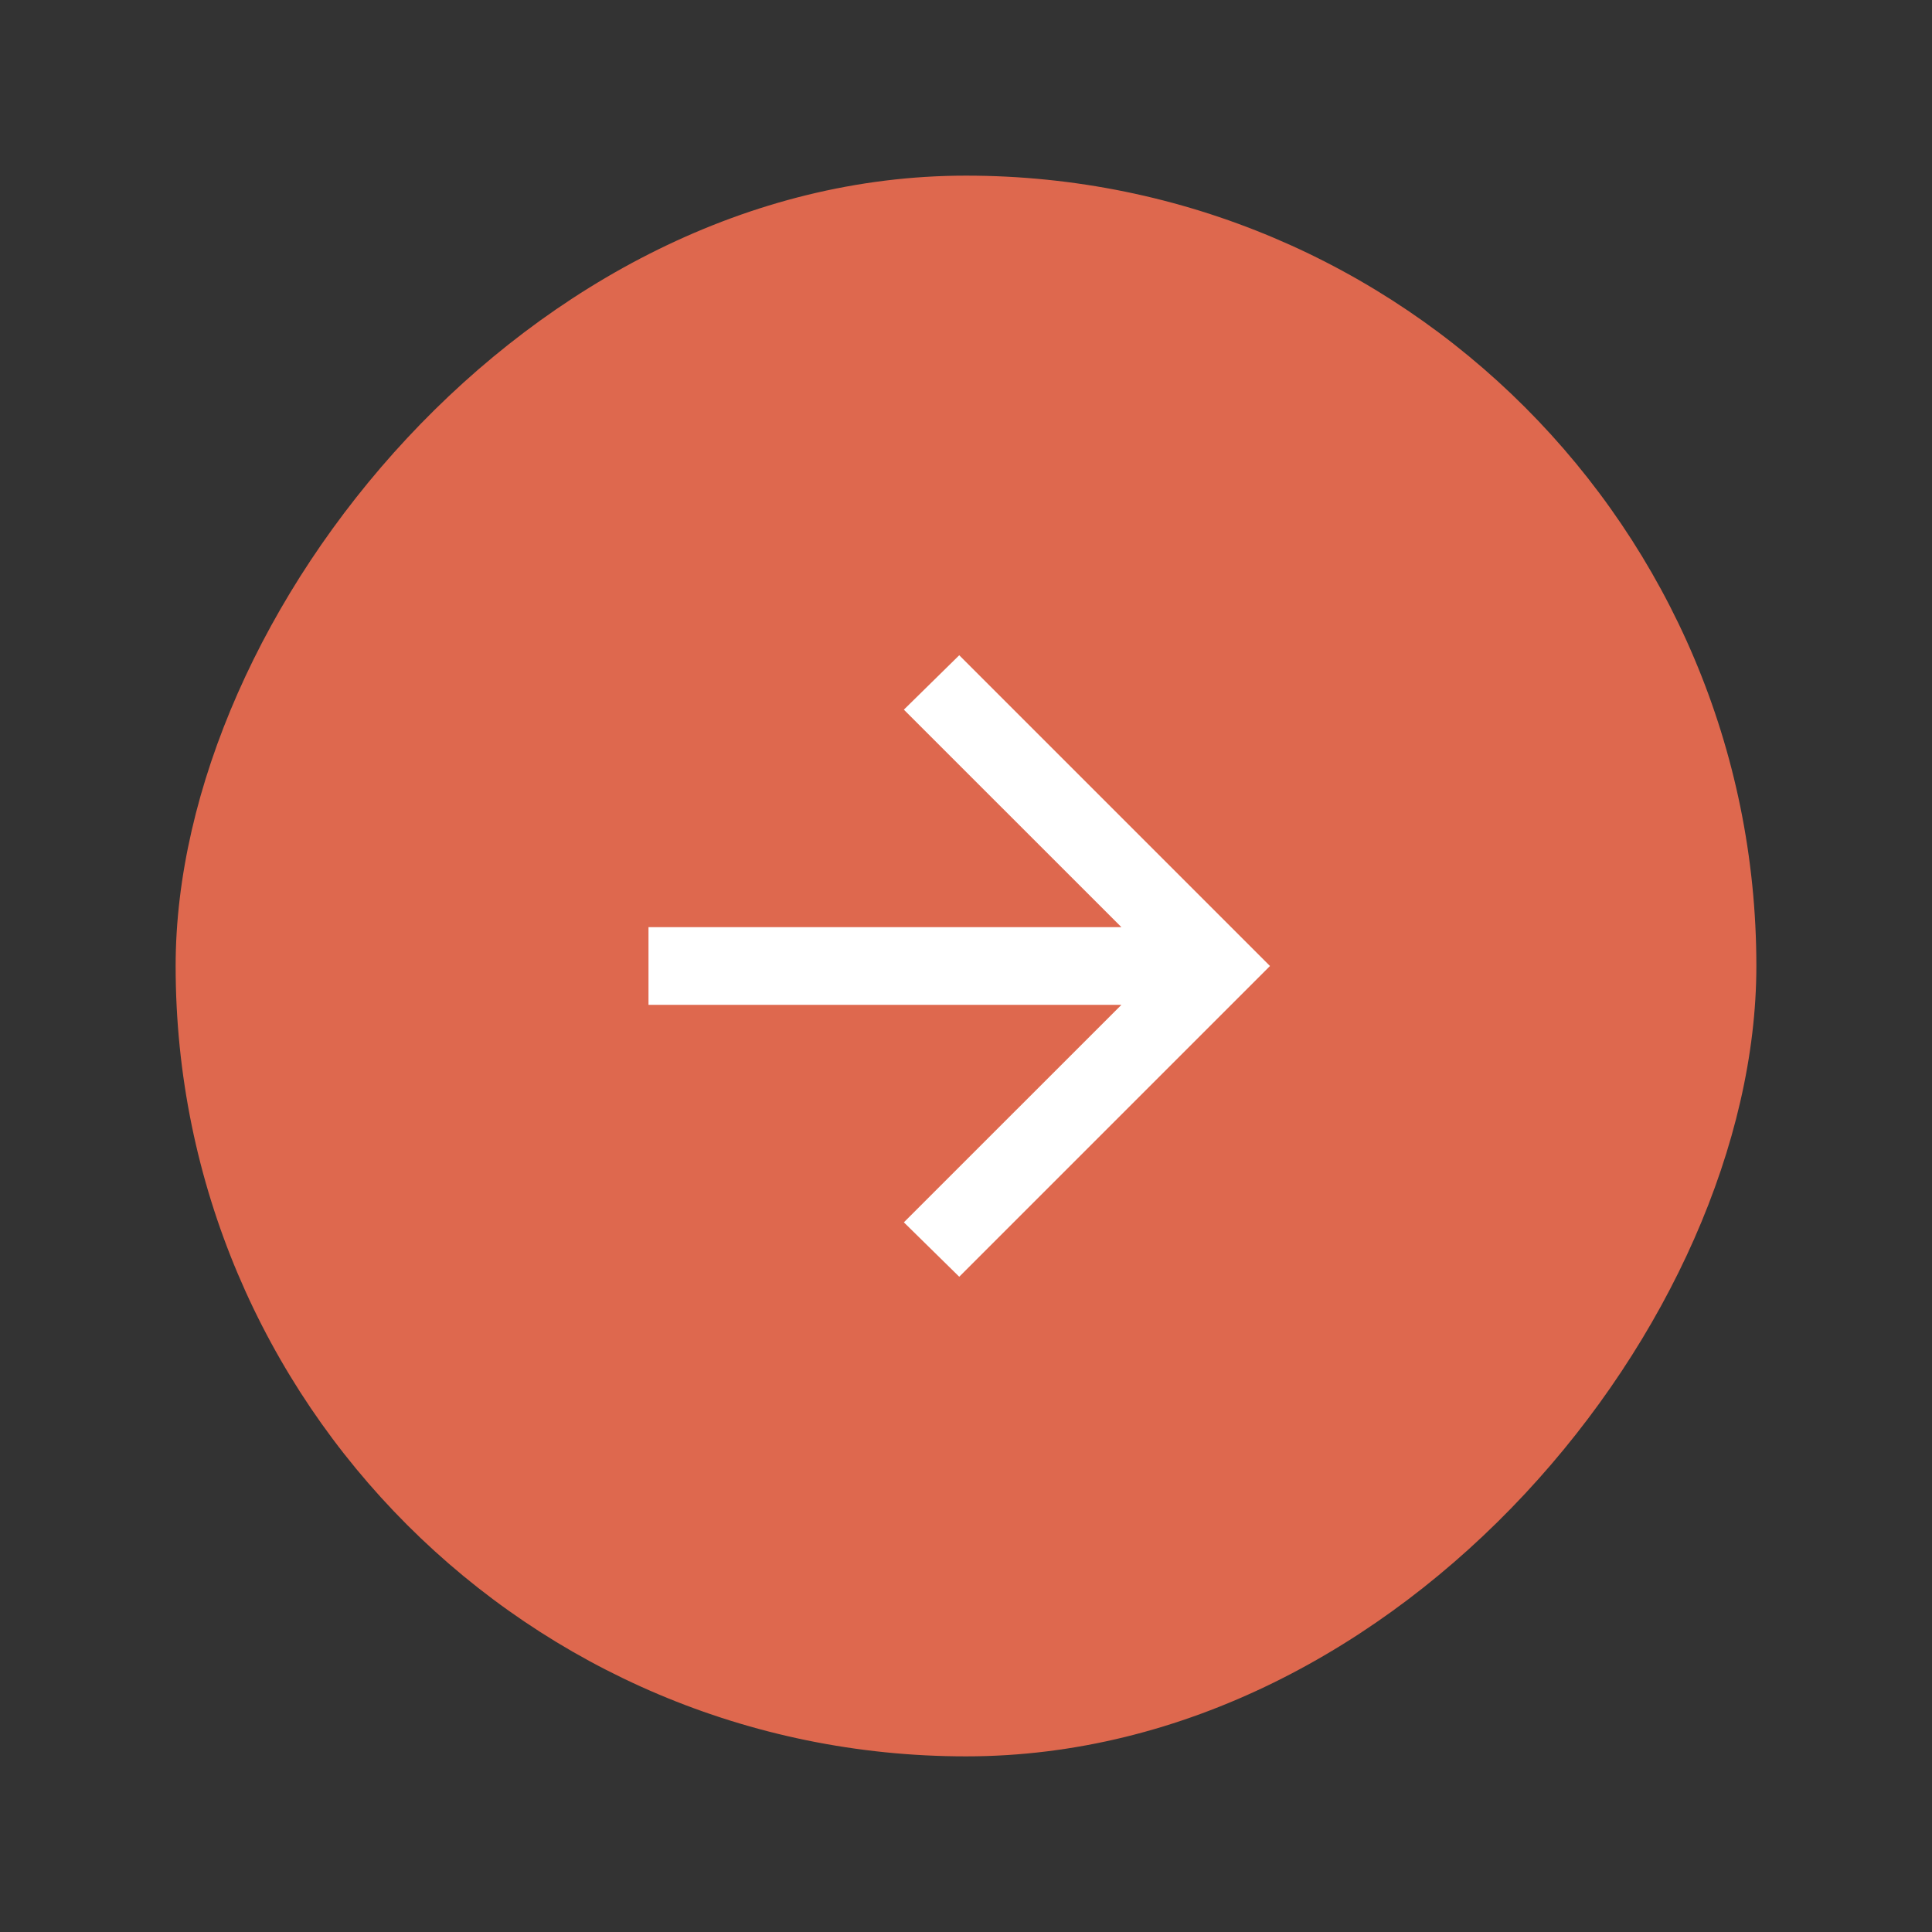 <?xml version="1.0" encoding="UTF-8"?> <svg xmlns="http://www.w3.org/2000/svg" width="44" height="44" viewBox="0 0 44 44" fill="none"><rect x="0" y="0" width="44" height="44" fill="#333333" stroke="none"/><rect width="36" height="36" rx="18" transform="matrix(-1 0 0 1 40 4)" fill="#DE684E"></rect><path d="M25.539 22.885L20.585 27.838L21.846 29.077L28.923 22L21.846 14.923L20.585 16.162L25.539 21.115H14.769V22.885H25.539Z" fill="white"></path></svg> 